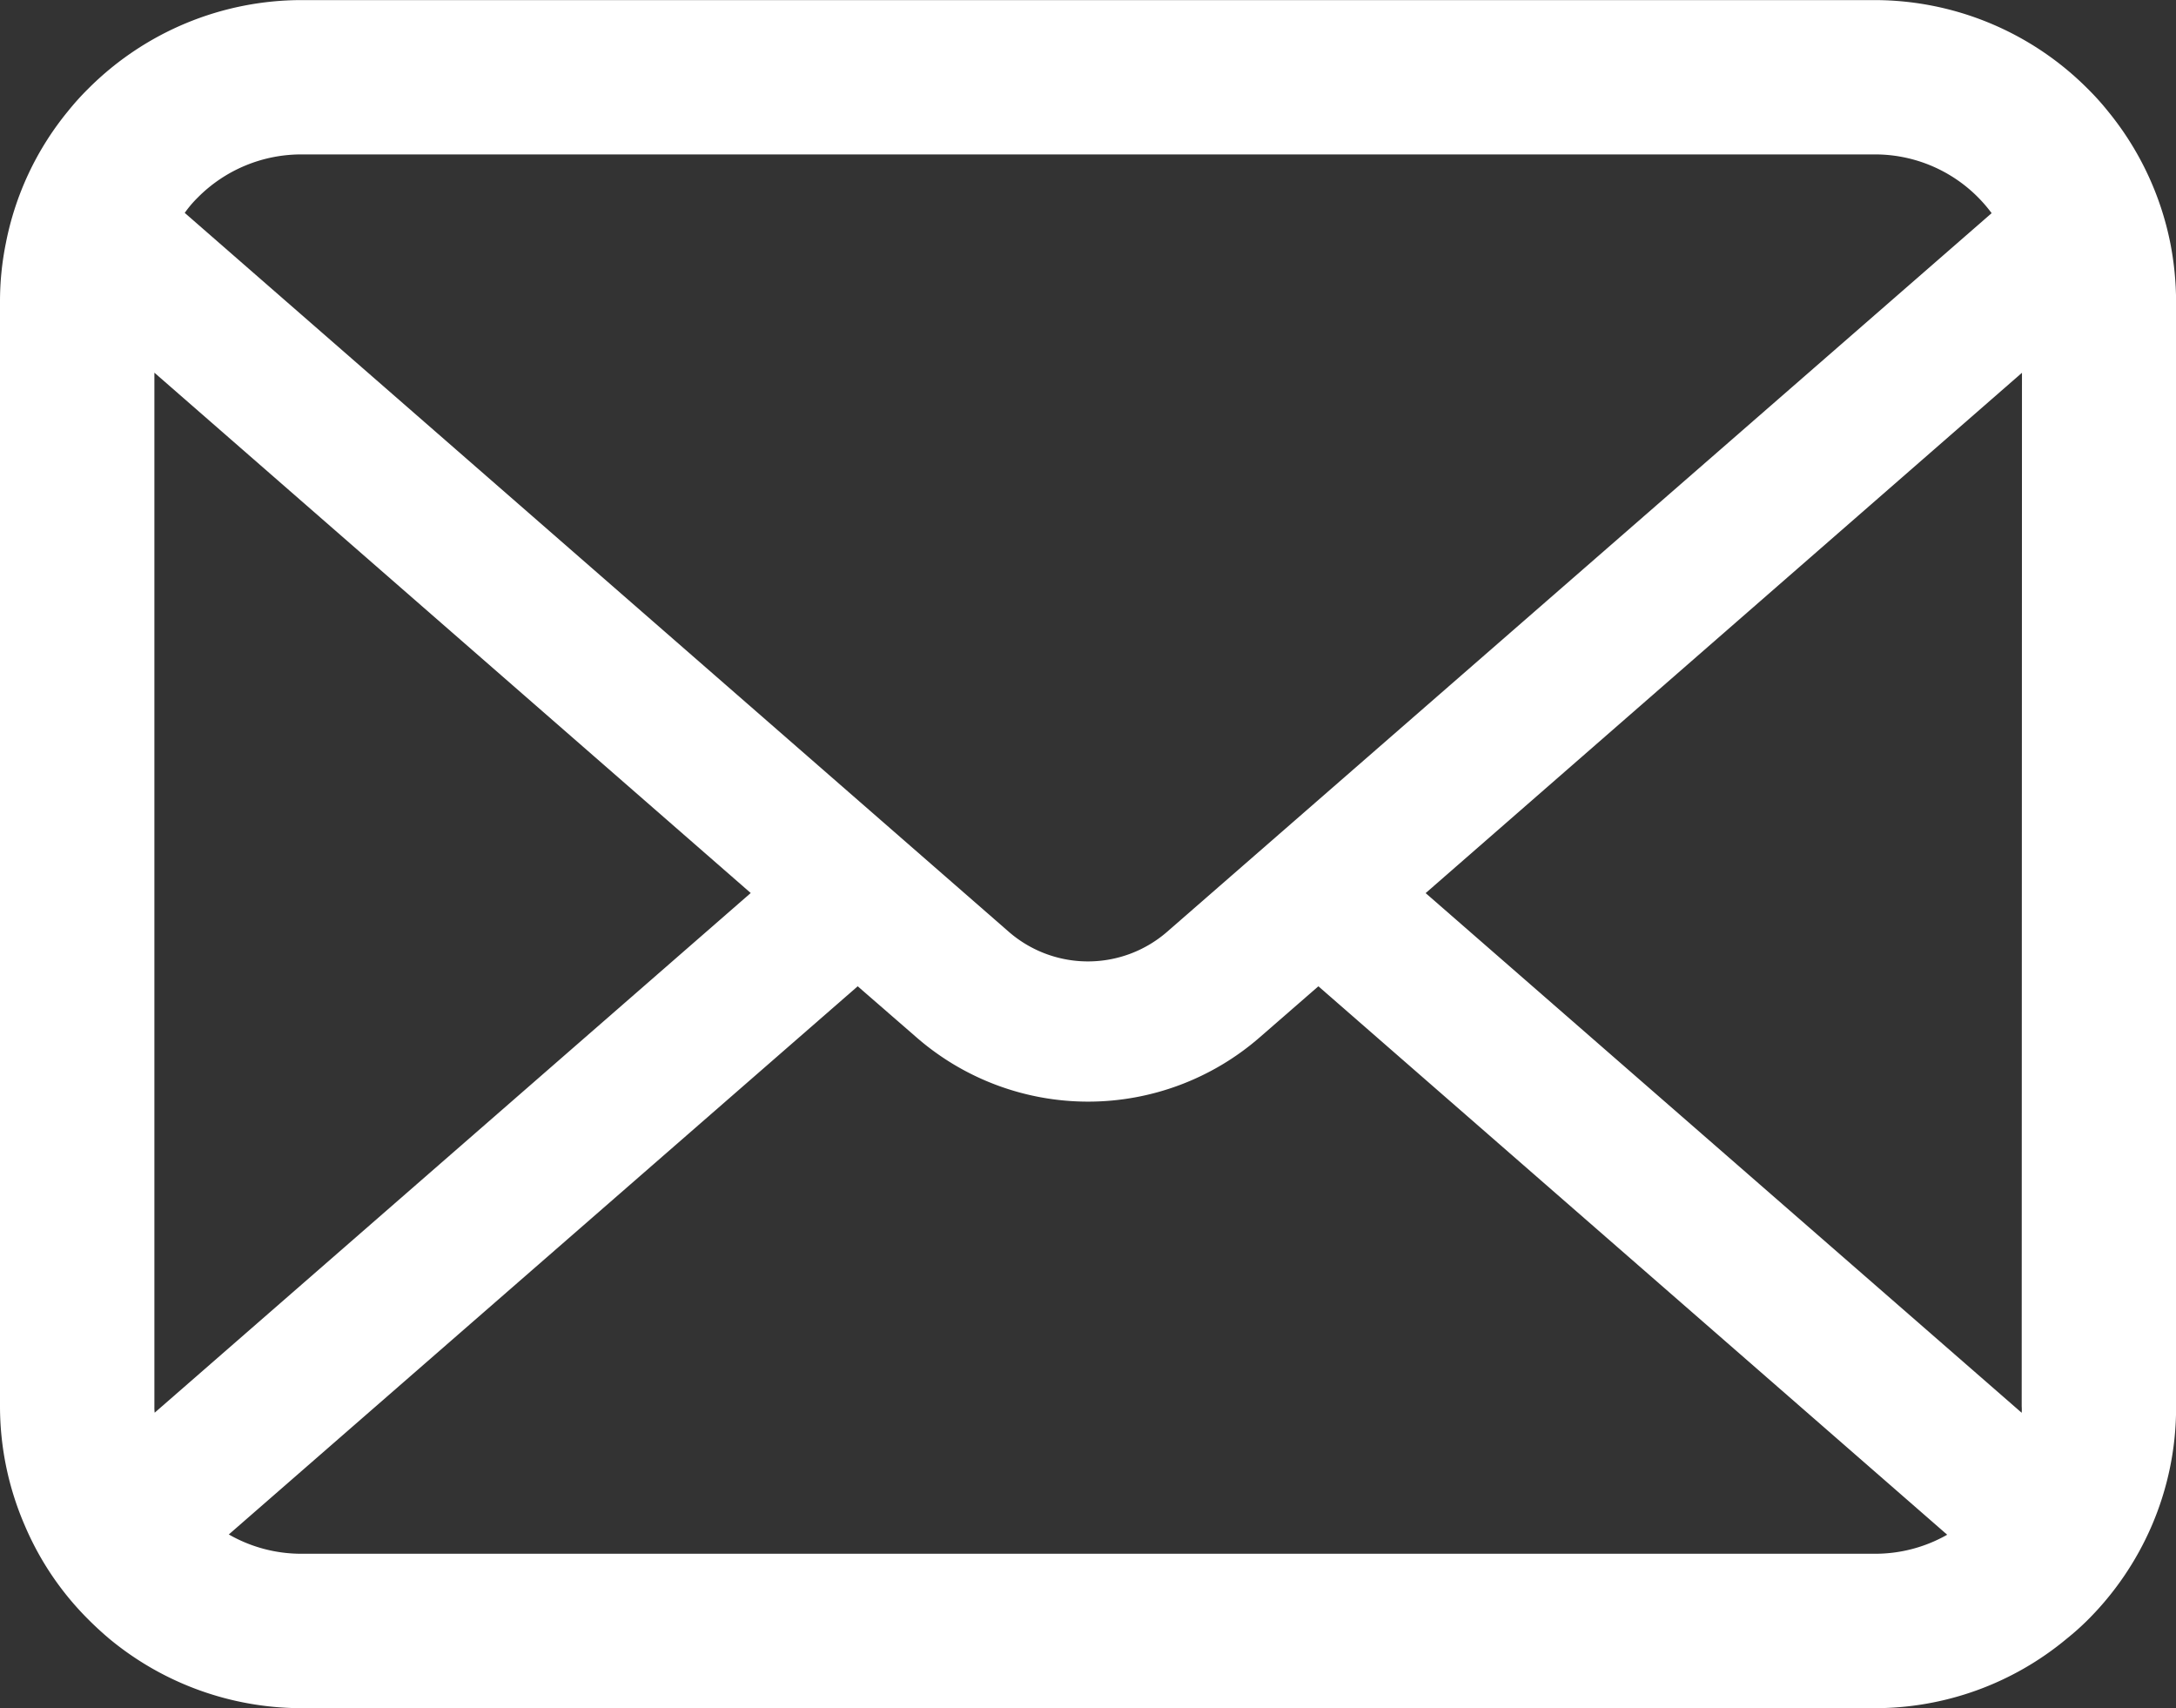 <svg xmlns="http://www.w3.org/2000/svg" width="23.452" height="18.408"><rect width="100%" height="100%" fill="#333333" stroke="none"/><path data-name="パス 86063" d="M23.391 2.621a3.244 3.244 0 00-.672-1.422 2.8 2.8 0 00-.221-.245 3.246 3.246 0 00-2.3-.953H3.253a3.25 3.25 0 00-2.3.953 2.856 2.856 0 00-.221.245 3.206 3.206 0 00-.669 1.422A3.146 3.146 0 000 3.253v11.9a3.234 3.234 0 00.27 1.292 3.188 3.188 0 00.684 1.008c.073.073.145.139.224.206a3.25 3.25 0 002.076.748H20.2a3.23 3.23 0 002.076-.75 2.81 2.81 0 00.224-.2 3.255 3.255 0 00.687-1.008 3.219 3.219 0 00.266-1.289V3.26a3.343 3.343 0 00-.062-.639zM2.13 2.13a1.571 1.571 0 011.123-.466H20.2a1.563 1.563 0 011.265.633l-8.883 7.741a1.3 1.3 0 01-1.713 0L1.991 2.294a1.2 1.2 0 01.139-.164zm-.466 13.025V4.016l6.427 5.607-6.424 5.6a.475.475 0 01-.003-.068zM20.2 16.743H3.253a1.567 1.567 0 01-.787-.208l6.778-5.907.633.55a2.816 2.816 0 003.7 0l.632-.55 6.777 5.91a1.569 1.569 0 01-.786.205zm1.589-1.588a.5.5 0 010 .069l-6.424-5.6 6.427-5.607z" fill="#fff"/></svg>